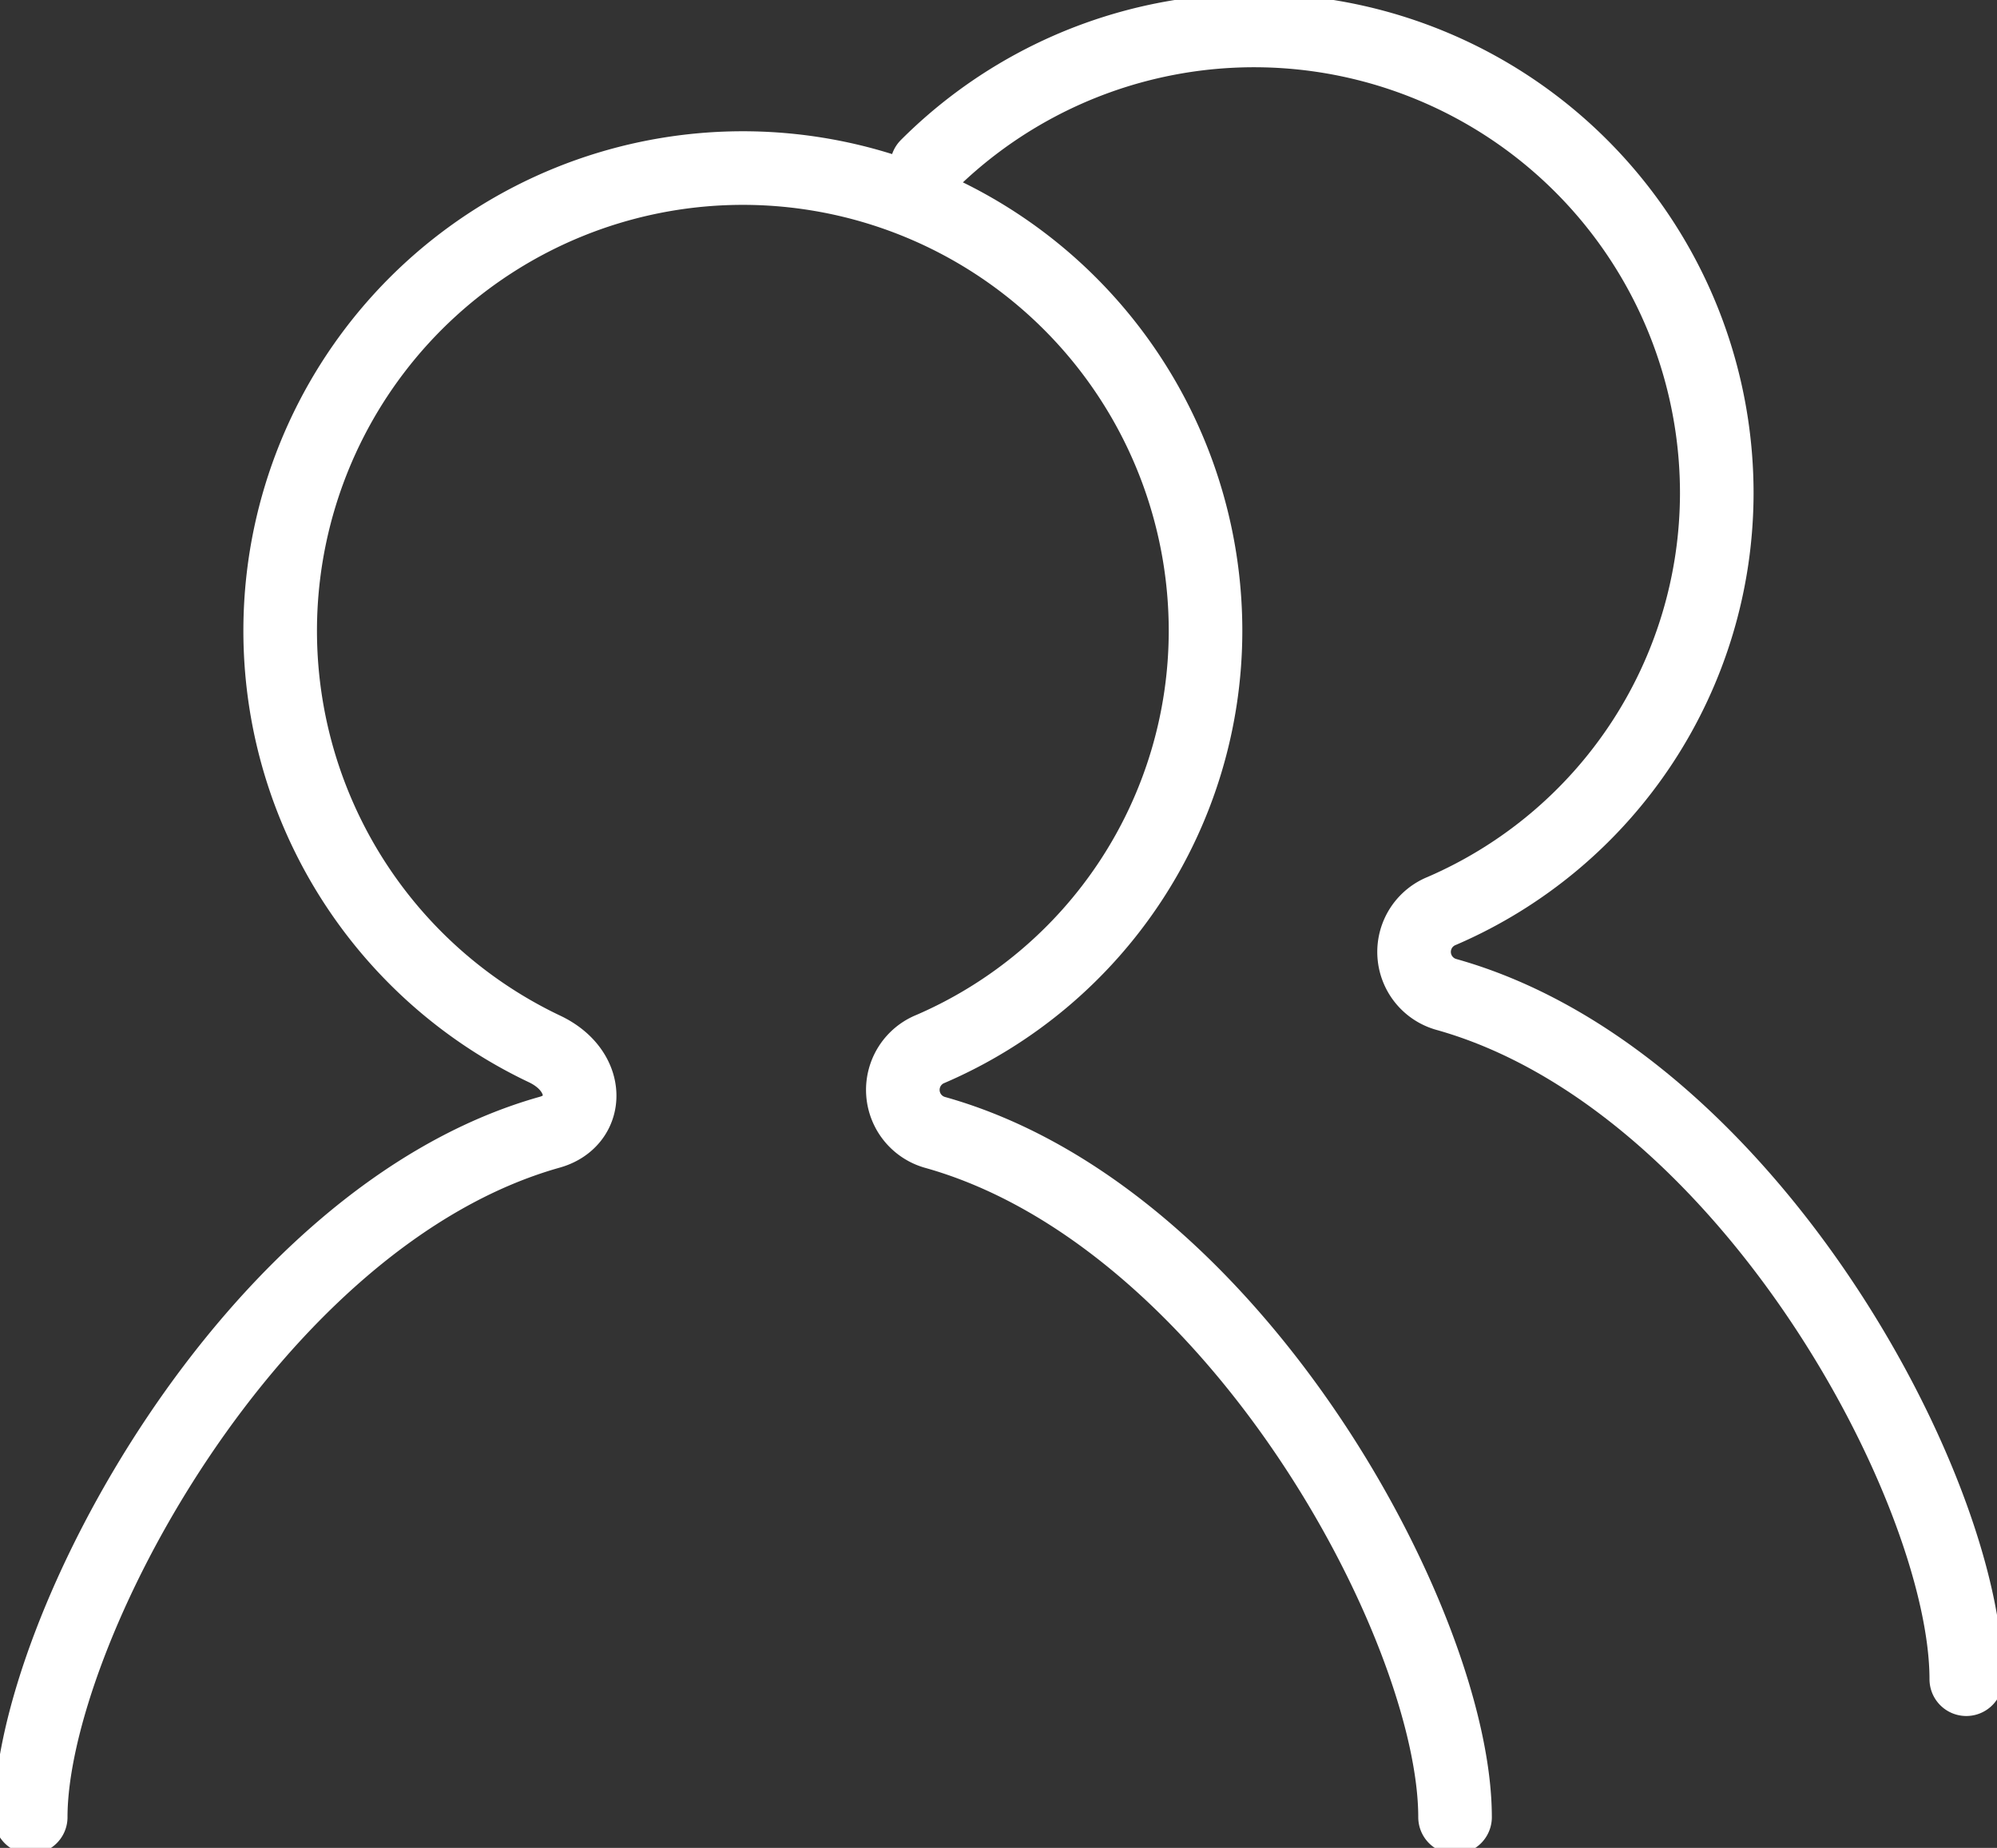<svg xmlns="http://www.w3.org/2000/svg" xmlns:xlink="http://www.w3.org/1999/xlink" width="40.706" height="37.659" viewBox="0 0 40.706 37.659">
  <rect x="0" y="0" width="40.706" height="37.659" fill="#333333" stroke="none"/>
  <defs>
    <clipPath id="clip-path">
      <rect id="사각형_57841" data-name="사각형 57841" width="40.706" height="37.659" fill="none" stroke="#fff" stroke-width="1.5"/>
    </clipPath>
  </defs>
  <g id="ic3" transform="translate(0 0)">
    <g id="그룹_23828" data-name="그룹 23828" transform="translate(0 0)" clip-path="url(#clip-path)">
      <path id="패스_29314" data-name="패스 29314" d="M30.033,39.088c0-3.875-4.491-12.248-10.606-13.957a.9.9,0,0,1-.085-1.7,9.282,9.282,0,0,0,5.605-8.513,9.431,9.431,0,1,0-13.475,8.513c.956.453.923,1.475.1,1.7C5.473,26.852,1,35.343,1,39.088" transform="translate(-0.374 -2.055)" fill="none" stroke="#fff" stroke-linecap="round" stroke-linejoin="round" stroke-width="1.5"/>
      <path id="패스_29315" data-name="패스 29315" d="M51.374,34.595c0-3.875-4.491-12.248-10.606-13.957a.9.9,0,0,1-.085-1.7,9.281,9.281,0,0,0,5.605-8.512,9.431,9.431,0,0,0-16.1-6.669" transform="translate(-11.294 -0.374)" fill="none" stroke="#fff" stroke-linecap="round" stroke-linejoin="round" stroke-width="1.5"/>
    </g>
  </g>
</svg>
